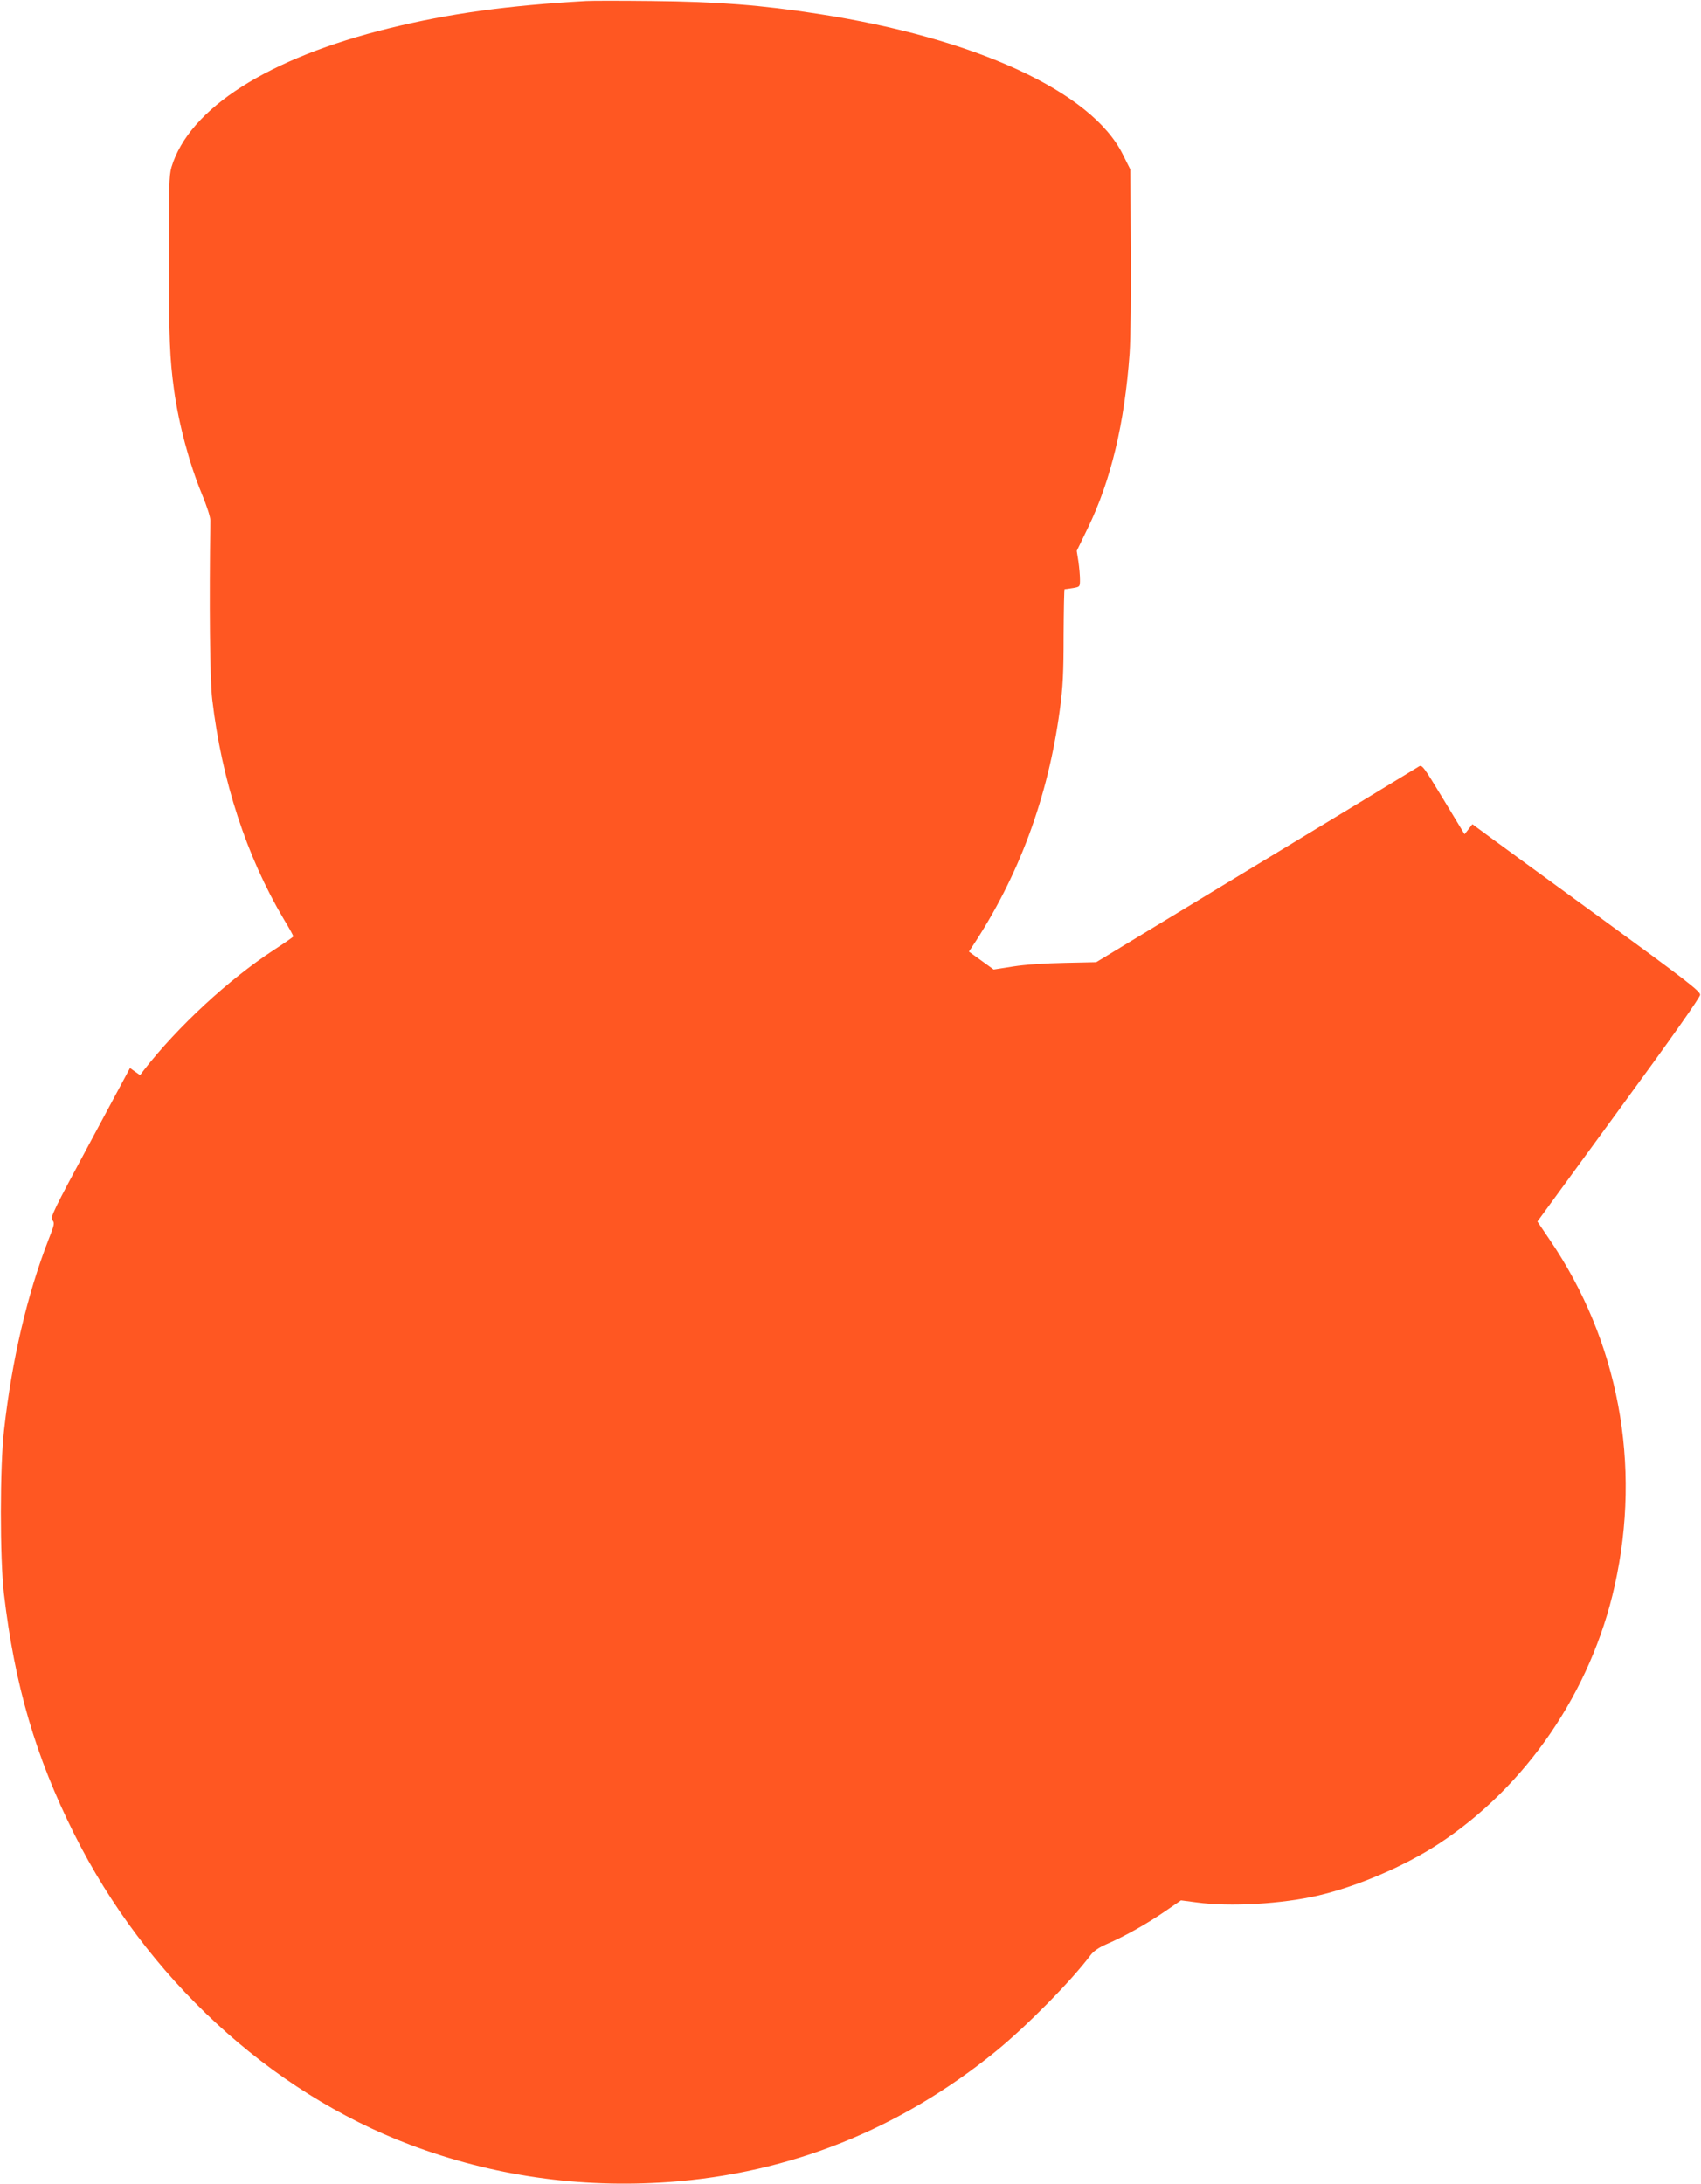 <?xml version="1.0" standalone="no"?>
<!DOCTYPE svg PUBLIC "-//W3C//DTD SVG 20010904//EN"
 "http://www.w3.org/TR/2001/REC-SVG-20010904/DTD/svg10.dtd">
<svg version="1.0" xmlns="http://www.w3.org/2000/svg"
 width="997pt" height="1280pt" viewBox="0 0 997 1280"
 preserveAspectRatio="xMidYMid meet">
<g transform="translate(0,1280) scale(0.1,-0.1)"
fill="#ff5722" stroke="none">
<path d="M3435 12794 c-466 -27 -800 -73 -1151 -159 -711 -174 -1175 -470
-1279 -815 -14 -48 -16 -118 -15 -541 0 -462 5 -580 30 -764 28 -203 91 -436
163 -610 29 -70 50 -135 50 -155 -7 -491 -3 -931 11 -1050 56 -476 201 -920
420 -1289 31 -51 56 -96 55 -100 0 -3 -52 -39 -115 -80 -262 -171 -561 -447
-761 -704 l-22 -29 -30 21 -29 21 -235 -438 c-214 -398 -234 -439 -220 -454
14 -16 12 -27 -23 -115 -125 -322 -214 -703 -260 -1113 -25 -215 -25 -752 -1
-961 63 -537 185 -955 412 -1409 419 -840 1145 -1511 1970 -1822 484 -182 990
-255 1515 -218 710 51 1356 309 1920 769 181 148 438 409 552 561 18 24 49 45
95 65 105 45 239 121 342 192 l93 64 92 -12 c196 -27 501 -9 715 41 227 53
504 172 700 300 515 336 897 895 1035 1515 159 711 22 1436 -380 2027 l-73
108 476 652 c311 425 477 661 478 677 0 21 -84 86 -580 448 -319 232 -619 452
-667 487 l-88 65 -23 -30 -23 -29 -124 205 c-118 195 -125 204 -144 192 -12
-8 -442 -269 -956 -580 l-935 -567 -185 -4 c-111 -2 -232 -10 -301 -21 l-115
-18 -73 53 -72 52 18 27 c275 415 446 877 515 1391 18 134 22 215 22 437 1
149 3 271 6 270 3 -1 24 2 48 6 42 7 42 8 42 50 0 23 -4 70 -9 105 l-10 63 64
132 c137 281 217 618 246 1027 6 89 9 353 7 616 l-3 461 -44 88 c-182 368
-864 682 -1788 824 -330 51 -584 71 -973 75 -179 2 -352 2 -385 0z"/>
</g>
</svg>
